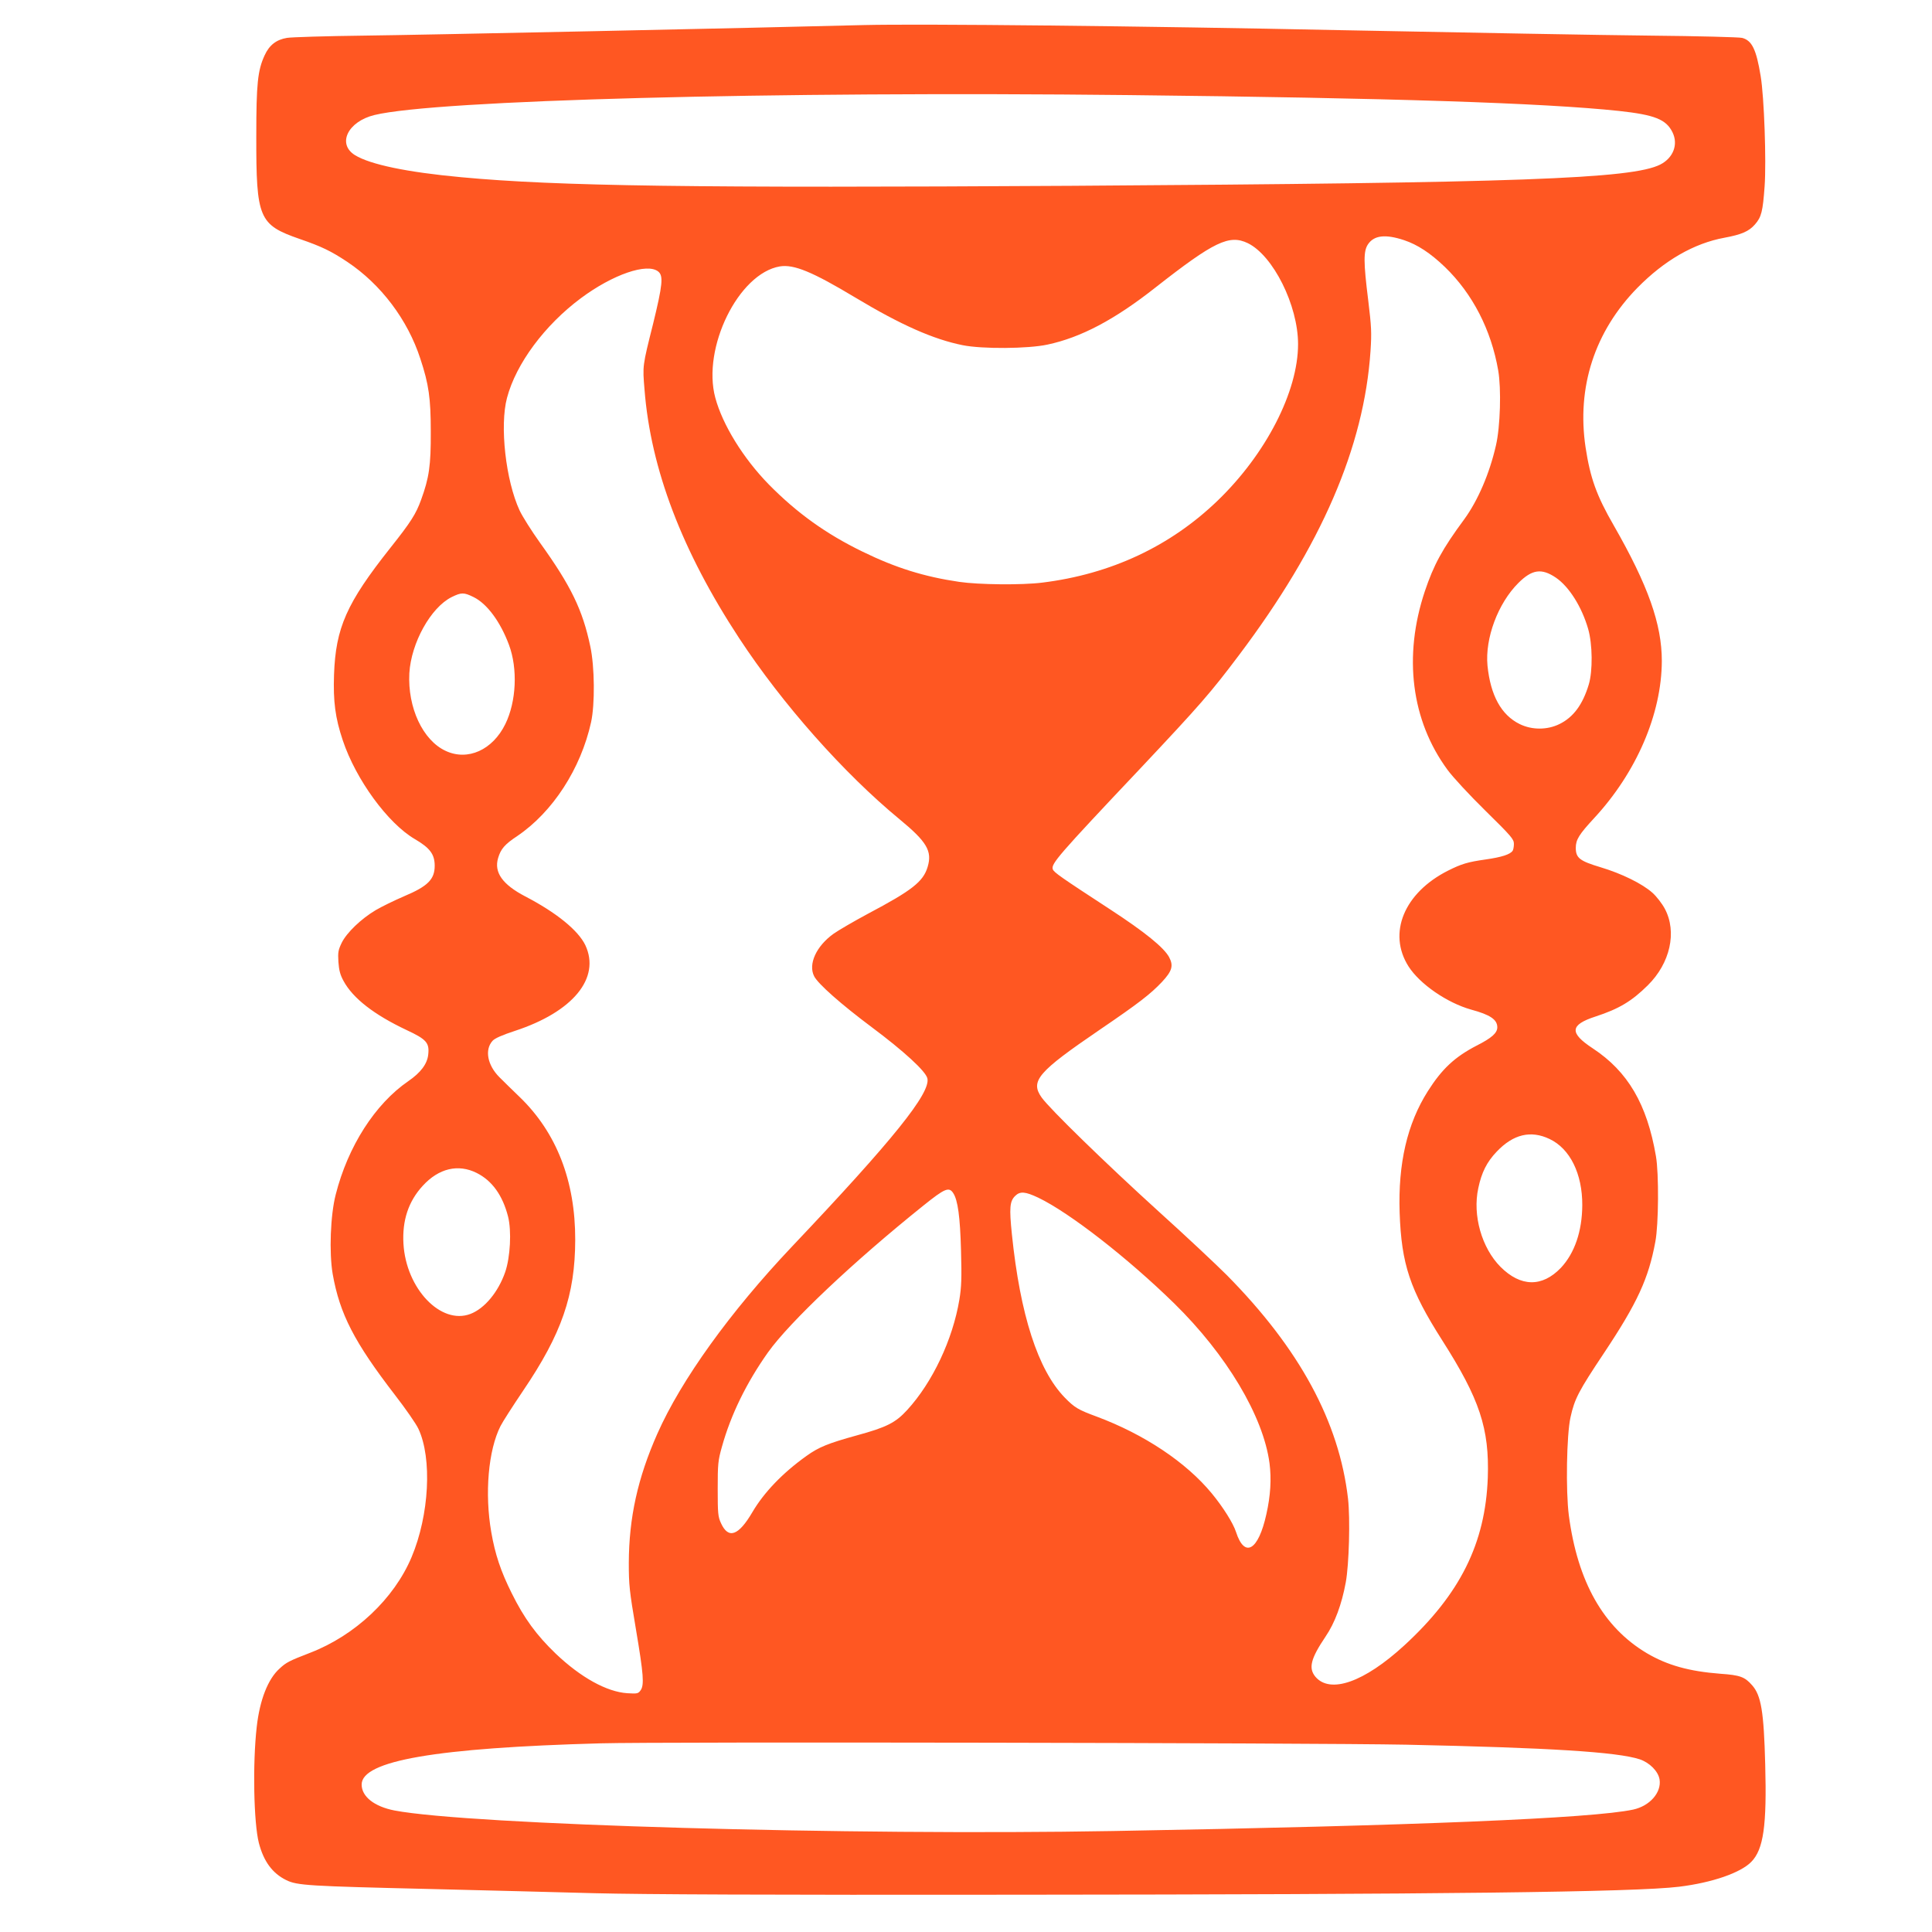 <?xml version="1.0" standalone="no"?>
<!DOCTYPE svg PUBLIC "-//W3C//DTD SVG 20010904//EN"
 "http://www.w3.org/TR/2001/REC-SVG-20010904/DTD/svg10.dtd">
<svg version="1.0" xmlns="http://www.w3.org/2000/svg"
 width="1280pt" height="1280pt" viewBox="0 0 1280 1280"
 preserveAspectRatio="xMidYMid meet">
<g transform="translate(0,1280) scale(0.1,-0.1)"
fill="#ff5722" stroke="none">
<path d="M5725 12634 c-721 -19 -2956 -66 -3315 -70 -250 -3 -479 -10 -509
-15 -71 -12 -117 -48 -148 -116 -46 -100 -55 -189 -55 -533 -1 -548 17 -589
287 -683 148 -51 209 -81 316 -152 223 -149 400 -383 484 -642 56 -169 69
-262 69 -483 1 -225 -11 -305 -64 -451 -34 -94 -68 -148 -204 -319 -290 -366
-362 -529 -373 -840 -6 -178 8 -286 58 -435 87 -260 298 -549 477 -654 101
-59 132 -101 132 -177 0 -90 -46 -136 -203 -202 -65 -28 -149 -69 -188 -92
-96 -57 -192 -149 -225 -216 -23 -48 -26 -63 -22 -127 4 -56 12 -86 34 -126
62 -115 203 -224 417 -325 133 -62 153 -85 144 -164 -7 -61 -49 -118 -132
-175 -220 -151 -400 -432 -481 -752 -35 -136 -44 -384 -20 -525 47 -266 143
-452 415 -805 68 -88 137 -187 153 -221 92 -196 72 -572 -45 -850 -116 -276
-374 -519 -672 -634 -140 -54 -159 -64 -203 -105 -77 -69 -131 -208 -151 -385
-28 -244 -20 -637 14 -770 32 -123 90 -201 181 -246 73 -36 147 -40 949 -59
358 -9 850 -21 1095 -28 313 -8 1139 -12 2785 -10 2816 2 4106 17 4400 53 219
27 407 92 478 165 81 83 103 240 92 645 -9 350 -27 458 -87 525 -48 55 -79 67
-211 76 -206 16 -350 56 -486 136 -288 171 -459 473 -517 913 -21 161 -15 534
11 650 27 123 54 174 222 426 221 332 295 493 340 737 22 114 24 453 4 567
-59 345 -186 561 -418 714 -157 103 -152 156 17 211 156 51 240 101 347 207
148 146 195 353 113 507 -18 34 -55 82 -82 106 -67 60 -203 127 -343 169 -140
42 -165 62 -165 129 0 54 22 89 121 196 281 303 448 691 449 1042 0 243 -90
499 -318 897 -115 199 -156 315 -187 517 -60 400 60 769 343 1058 179 182 375
295 577 332 113 21 162 42 202 88 43 49 52 86 64 252 12 167 -3 593 -26 730
-29 178 -58 237 -123 254 -20 5 -293 12 -607 15 -313 3 -1234 20 -2045 36
-1327 28 -2791 43 -3165 34z m1755 -464 c1733 -19 2745 -52 3246 -105 238 -26
313 -56 355 -142 39 -80 5 -169 -81 -213 -187 -95 -932 -122 -3895 -141 -2503
-15 -3408 -3 -4050 57 -358 33 -602 84 -703 146 -120 74 -48 223 129 266 405
99 2636 158 4999 132z m1822 -961 c90 -30 175 -86 271 -178 183 -177 306 -415
353 -685 21 -121 14 -373 -15 -497 -42 -185 -119 -364 -209 -488 -147 -199
-203 -303 -262 -478 -144 -431 -90 -857 150 -1183 34 -47 147 -169 251 -271
173 -170 189 -189 189 -220 0 -19 -4 -39 -8 -45 -16 -25 -74 -43 -178 -58
-120 -17 -160 -29 -250 -74 -292 -147 -402 -415 -262 -635 75 -117 255 -241
415 -286 126 -34 173 -66 173 -117 0 -38 -37 -71 -138 -122 -144 -75 -228
-153 -322 -301 -137 -216 -198 -479 -187 -806 12 -341 68 -509 282 -845 248
-389 313 -584 302 -910 -16 -435 -183 -771 -554 -1112 -265 -243 -490 -322
-588 -207 -47 57 -32 119 67 266 62 91 107 213 134 359 22 120 30 422 15 555
-59 509 -320 992 -803 1481 -68 68 -271 259 -453 423 -346 314 -721 679 -774
754 -77 109 -25 169 384 448 263 179 337 237 413 317 67 72 78 107 48 164 -34
64 -161 167 -391 317 -325 212 -374 246 -380 266 -12 36 32 88 581 669 396
421 465 500 653 750 546 725 828 1378 871 2014 8 123 6 161 -15 335 -32 255
-32 327 -2 372 40 60 115 69 239 28z m-1035 -20 c168 -82 333 -412 333 -669 0
-314 -212 -727 -532 -1036 -314 -303 -708 -488 -1163 -544 -135 -17 -421 -14
-550 5 -232 34 -421 93 -640 200 -243 118 -436 257 -622 446 -169 173 -306
395 -354 574 -89 330 154 824 428 870 93 15 216 -36 499 -206 303 -182 518
-277 712 -316 129 -26 433 -24 562 4 221 47 445 165 715 378 389 305 489 353
612 294z m-3906 -188 c35 -28 29 -88 -34 -346 -71 -283 -70 -277 -57 -435 41
-528 249 -1072 627 -1648 287 -437 693 -895 1063 -1200 181 -149 217 -211 186
-315 -29 -98 -103 -156 -396 -311 -91 -49 -193 -108 -227 -132 -115 -82 -170
-202 -129 -282 26 -51 179 -186 381 -337 213 -159 357 -291 369 -339 24 -96
-228 -409 -897 -1115 -409 -432 -734 -883 -892 -1240 -130 -293 -188 -556
-189 -856 0 -146 4 -184 47 -438 51 -303 56 -370 31 -406 -16 -22 -22 -23 -88
-19 -136 9 -308 104 -474 262 -128 123 -210 235 -292 401 -72 144 -110 258
-135 403 -45 257 -20 544 61 704 14 28 81 132 149 233 257 379 345 635 346
1000 1 391 -124 711 -367 946 -48 46 -109 106 -135 132 -80 80 -99 182 -46
241 15 17 63 38 148 66 385 126 569 350 467 568 -47 98 -192 216 -398 323
-151 79 -208 159 -180 254 18 61 44 91 127 146 235 159 421 446 489 754 26
119 24 367 -5 502 -51 242 -127 400 -334 688 -55 77 -115 172 -134 212 -93
200 -133 563 -84 747 60 227 250 482 489 660 212 158 440 236 513 177z m5947
-2028 c88 -60 172 -194 214 -340 29 -101 31 -278 4 -368 -40 -133 -102 -217
-194 -262 -81 -40 -183 -40 -264 0 -122 60 -193 190 -213 387 -17 181 69 412
204 547 91 91 154 100 249 36z m-7170 -129 c89 -44 177 -163 234 -316 59 -158
49 -376 -24 -525 -84 -172 -249 -246 -395 -178 -152 70 -253 287 -241 515 12
201 142 435 280 504 65 32 81 32 146 0z m7128 -3590 c136 -64 218 -231 217
-439 -1 -173 -51 -318 -142 -415 -124 -129 -266 -127 -400 7 -124 125 -186
341 -147 521 22 105 57 174 122 242 110 116 226 143 350 84z m-7108 -225 c102
-51 172 -148 208 -289 24 -95 15 -269 -19 -368 -46 -132 -136 -241 -230 -277
-196 -75 -427 168 -444 465 -9 154 33 281 128 384 106 116 235 146 357 85z
m3157 -133 c31 -47 46 -157 52 -382 5 -181 3 -240 -11 -325 -44 -264 -178
-548 -346 -731 -77 -84 -136 -114 -334 -168 -188 -52 -251 -77 -333 -136 -157
-112 -281 -241 -358 -372 -92 -157 -159 -181 -208 -74 -20 43 -22 64 -22 227
0 166 2 188 28 280 59 212 162 423 305 625 144 202 566 601 1030 973 142 114
169 125 197 83z m564 -31 c208 -100 592 -399 900 -700 347 -340 591 -748 632
-1060 13 -104 7 -213 -21 -337 -53 -241 -144 -294 -201 -118 -19 59 -86 165
-160 255 -171 208 -450 393 -764 510 -122 45 -146 59 -212 127 -176 182 -294
546 -349 1081 -18 175 -14 218 21 253 33 33 67 30 154 -11z m2436 -3624 c948
-20 1400 -48 1549 -97 65 -22 122 -79 131 -133 14 -86 -64 -176 -175 -200
-270 -58 -1447 -107 -3445 -142 -1745 -31 -4263 41 -4761 136 -134 26 -218 92
-218 172 0 158 492 243 1584 273 387 11 4712 3 5335 -9z"/>
</g>
</svg>
